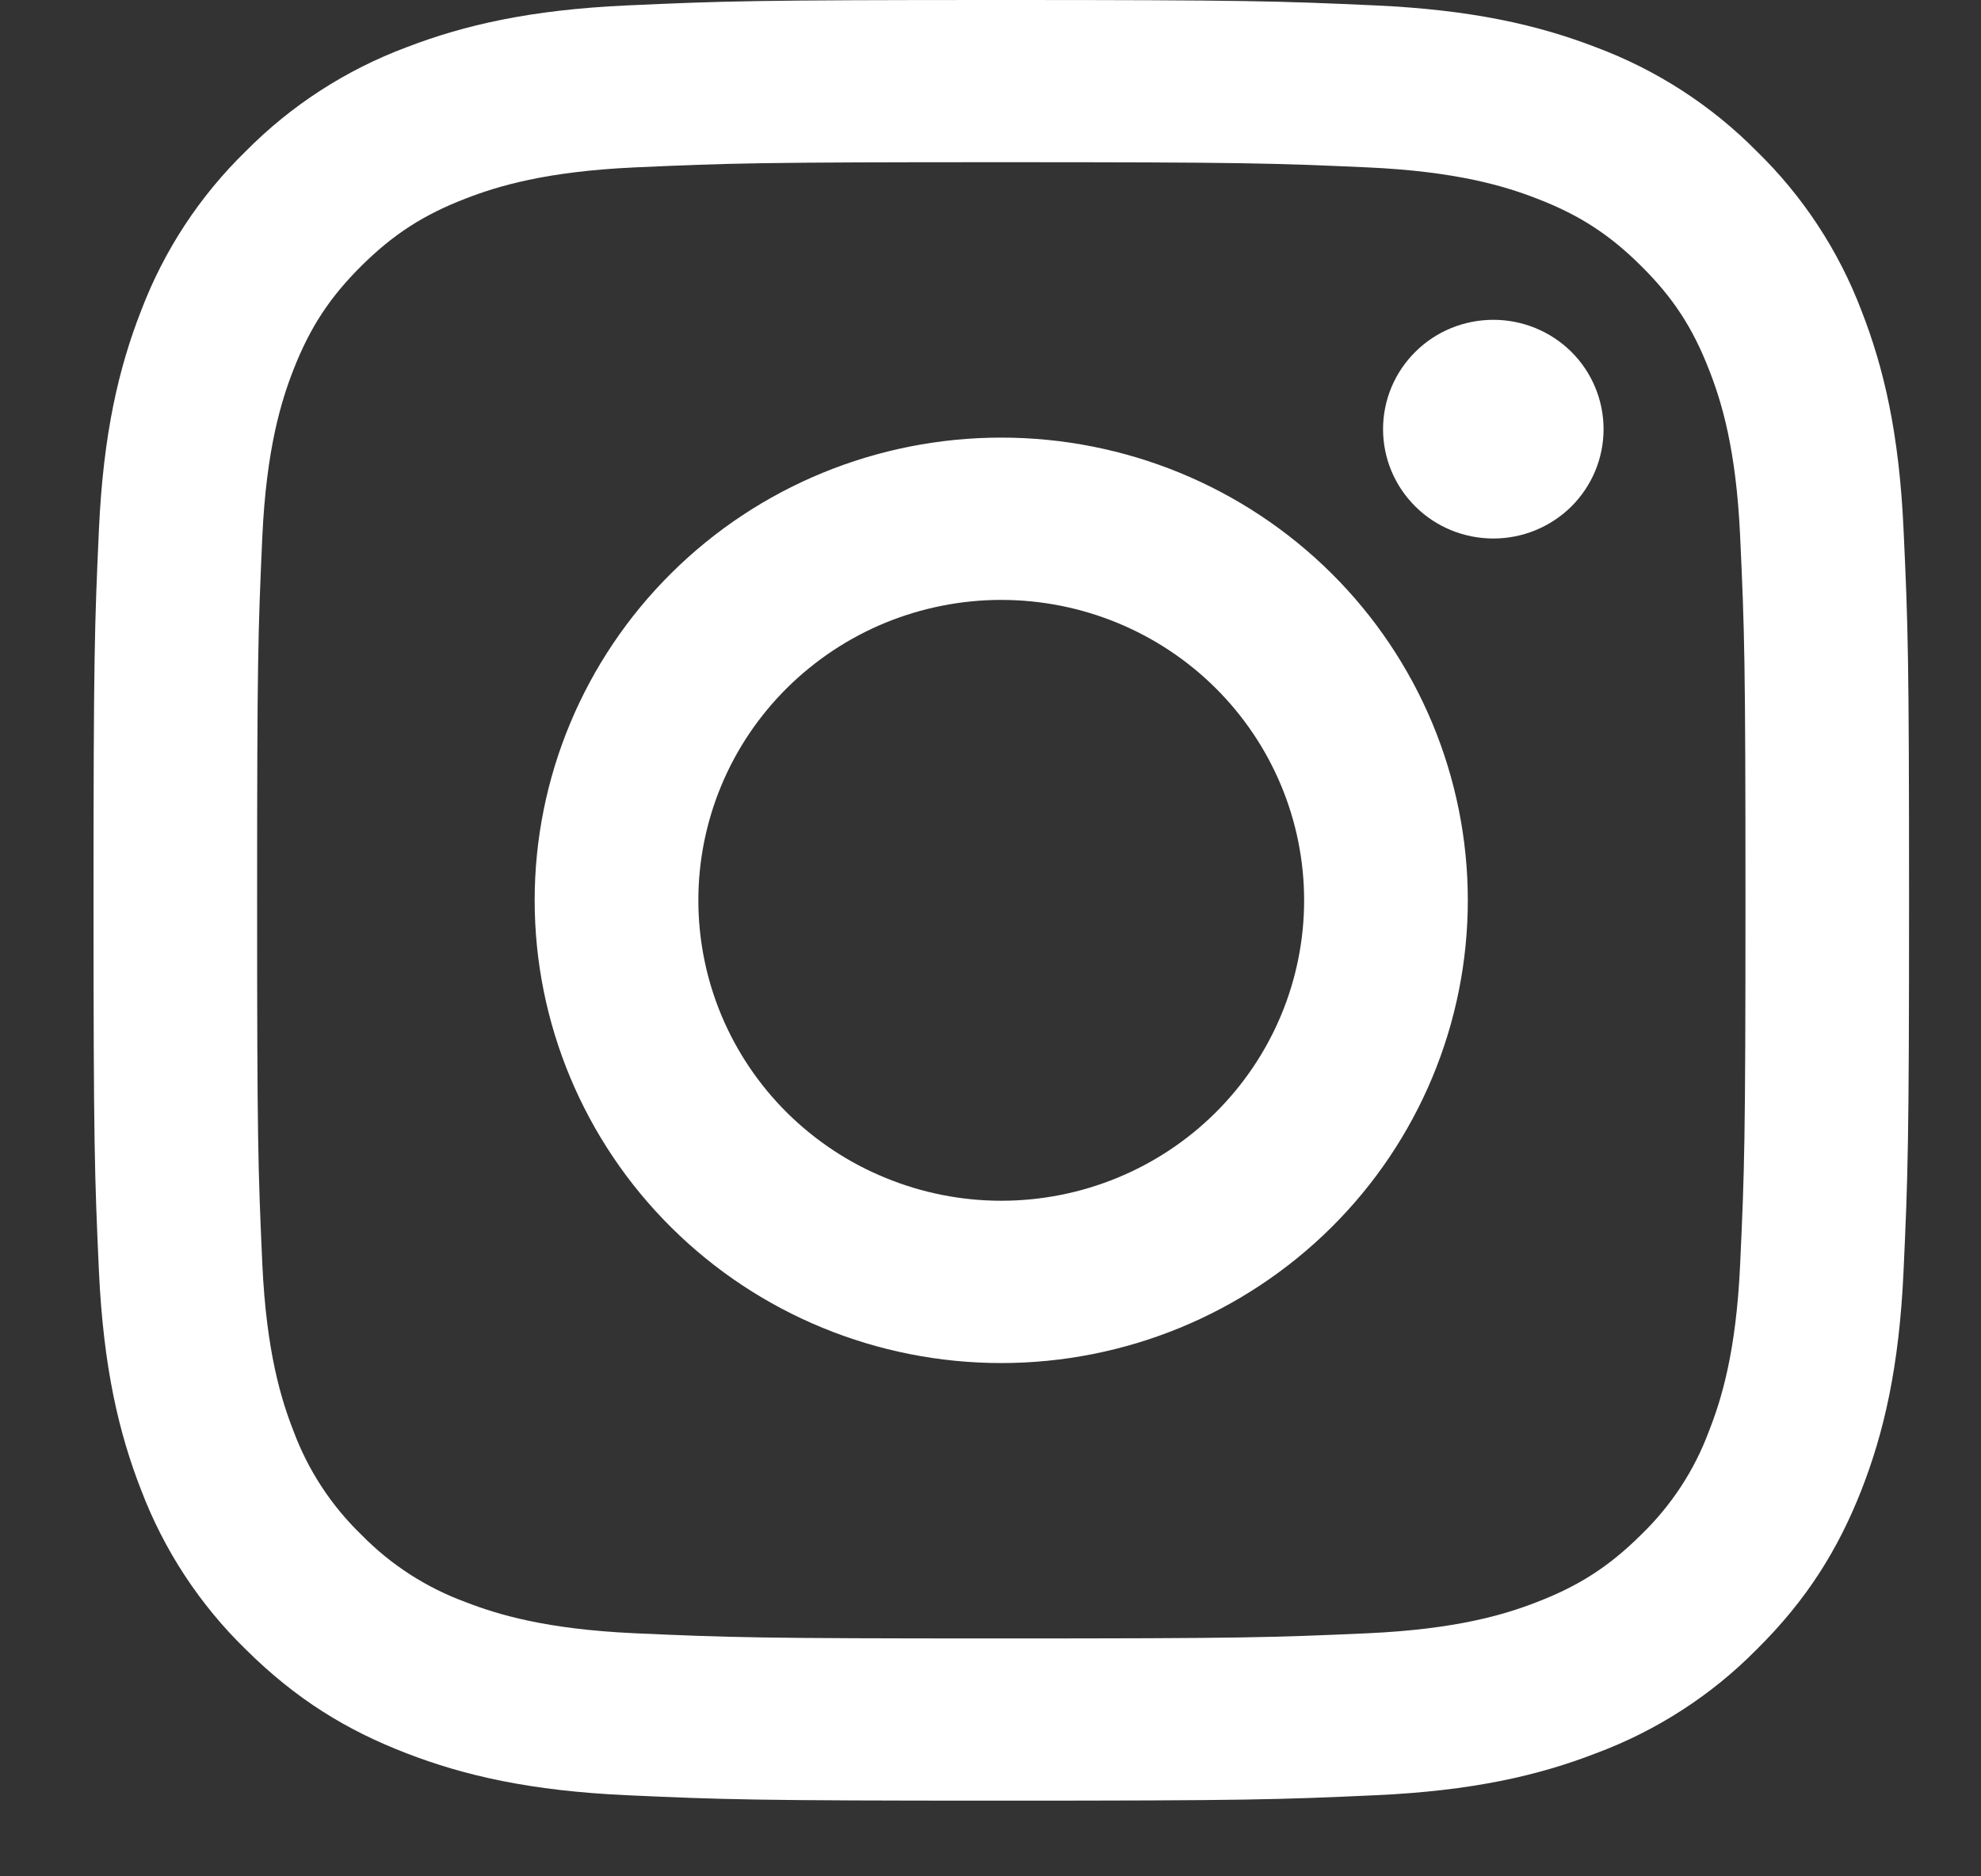 <svg width="19" height="18" viewBox="0 0 19 18" fill="none" xmlns="http://www.w3.org/2000/svg">
<rect x="0" y="0" width="19" height="18" fill="#333333" stroke="none"/>
<path fill-rule="evenodd" clip-rule="evenodd" d="M6.014 0.052C6.943 0.01 7.239 0 9.603 0C11.969 0 12.264 0.01 13.192 0.052C14.119 0.094 14.753 0.24 15.306 0.453C15.887 0.67 16.413 1.01 16.848 1.45C17.291 1.881 17.634 2.403 17.853 2.979C18.068 3.529 18.215 4.157 18.257 5.076C18.3 5.997 18.31 6.291 18.31 8.637C18.31 10.983 18.299 11.277 18.257 12.198C18.215 13.117 18.068 13.745 17.853 14.295C17.63 14.862 17.332 15.345 16.848 15.824C16.414 16.264 15.887 16.604 15.306 16.82C14.753 17.034 14.119 17.18 13.193 17.222C12.264 17.264 11.968 17.274 9.603 17.274C7.239 17.274 6.943 17.264 6.014 17.222C5.087 17.18 4.454 17.034 3.9 16.82C3.328 16.6 2.842 16.304 2.358 15.824C1.915 15.393 1.573 14.871 1.354 14.295C1.139 13.745 0.992 13.117 0.949 12.198C0.907 11.277 0.897 10.983 0.897 8.637C0.897 6.291 0.907 5.997 0.949 5.077C0.991 4.157 1.139 3.529 1.354 2.979C1.573 2.403 1.915 1.881 2.358 1.45C2.793 1.01 3.319 0.67 3.9 0.453C4.454 0.24 5.087 0.094 6.014 0.052ZM13.122 1.606C12.204 1.565 11.928 1.556 9.603 1.556C7.279 1.556 7.003 1.565 6.085 1.606C5.236 1.645 4.775 1.785 4.468 1.904C4.062 2.06 3.772 2.248 3.467 2.55C3.163 2.852 2.974 3.14 2.816 3.543C2.697 3.847 2.555 4.305 2.516 5.147C2.475 6.057 2.466 6.331 2.466 8.637C2.466 10.943 2.475 11.216 2.516 12.127C2.555 12.969 2.697 13.427 2.816 13.731C2.956 14.106 3.178 14.445 3.467 14.724C3.748 15.011 4.09 15.232 4.468 15.37C4.775 15.489 5.236 15.629 6.085 15.668C7.003 15.709 7.278 15.718 9.603 15.718C11.928 15.718 12.204 15.709 13.122 15.668C13.97 15.629 14.431 15.489 14.738 15.37C15.144 15.214 15.435 15.026 15.739 14.724C16.028 14.445 16.251 14.106 16.39 13.731C16.51 13.427 16.652 12.969 16.69 12.127C16.732 11.216 16.741 10.943 16.741 8.637C16.741 6.331 16.732 6.057 16.69 5.147C16.652 4.305 16.51 3.847 16.39 3.543C16.233 3.14 16.044 2.852 15.739 2.55C15.435 2.248 15.144 2.06 14.738 1.904C14.431 1.785 13.97 1.645 13.122 1.606ZM8.492 11.299C8.844 11.444 9.222 11.519 9.603 11.519C10.374 11.519 11.113 11.215 11.657 10.675C12.202 10.134 12.508 9.401 12.508 8.637C12.508 7.873 12.202 7.14 11.657 6.599C11.113 6.059 10.374 5.755 9.603 5.755C9.222 5.755 8.844 5.83 8.492 5.974C8.139 6.119 7.819 6.332 7.549 6.599C7.279 6.867 7.065 7.184 6.919 7.534C6.773 7.884 6.698 8.259 6.698 8.637C6.698 9.015 6.773 9.39 6.919 9.74C7.065 10.089 7.279 10.407 7.549 10.675C7.819 10.942 8.139 11.155 8.492 11.299ZM6.439 5.498C7.278 4.665 8.416 4.198 9.603 4.198C10.79 4.198 11.928 4.665 12.768 5.498C13.607 6.33 14.078 7.46 14.078 8.637C14.078 9.814 13.607 10.944 12.768 11.776C11.928 12.609 10.79 13.076 9.603 13.076C8.416 13.076 7.278 12.609 6.439 11.776C5.6 10.944 5.128 9.814 5.128 8.637C5.128 7.46 5.6 6.33 6.439 5.498ZM15.071 4.859C15.269 4.662 15.38 4.395 15.38 4.117C15.38 3.839 15.269 3.572 15.071 3.375C14.872 3.178 14.603 3.068 14.323 3.068C14.042 3.068 13.773 3.178 13.575 3.375C13.376 3.572 13.265 3.839 13.265 4.117C13.265 4.395 13.376 4.662 13.575 4.859C13.773 5.056 14.042 5.166 14.323 5.166C14.603 5.166 14.872 5.056 15.071 4.859Z" fill="white"/>
</svg>
